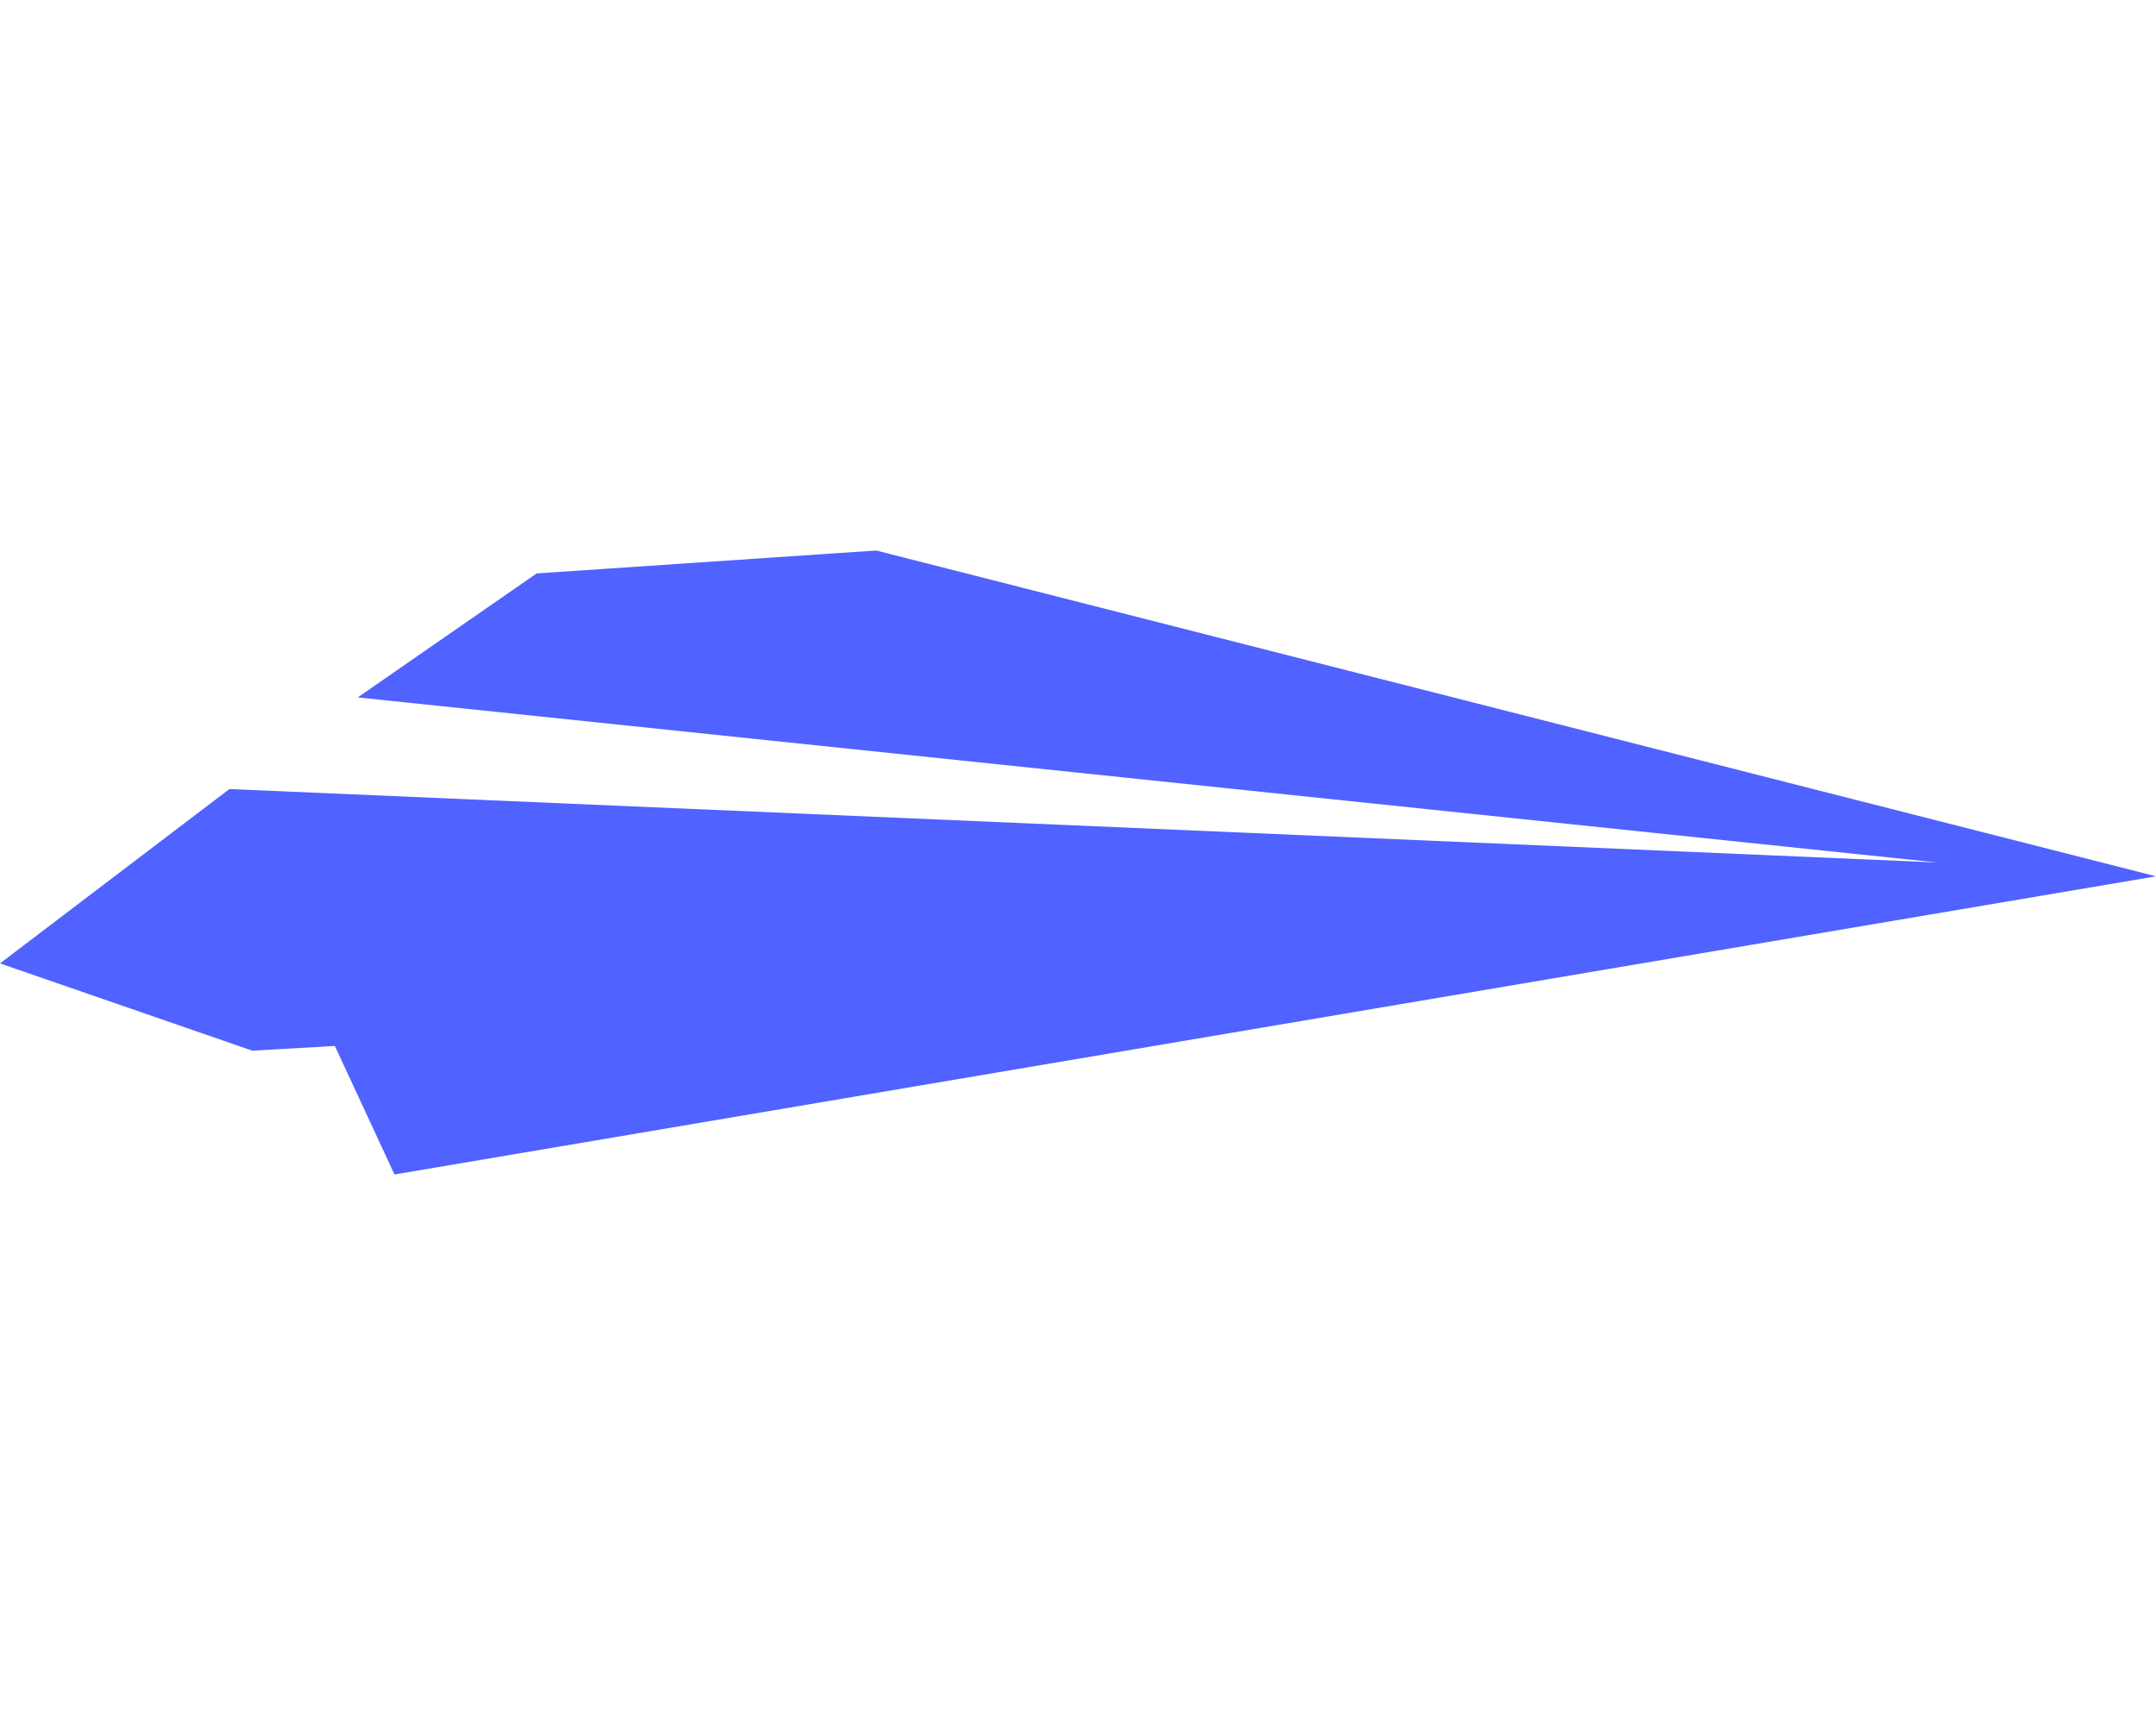 <?xml version="1.0" encoding="UTF-8"?> <svg xmlns="http://www.w3.org/2000/svg" xmlns:xlink="http://www.w3.org/1999/xlink" version="1.1" id="Layer_1" x="0px" y="0px" viewBox="0 0 1280 1024" style="enable-background:new 0 0 1280 1024;" xml:space="preserve"> <style type="text/css"> .st0{fill:#5062FF;} </style> <polygon class="st0" points="212.4,414 318.6,340.4 520.2,326.8 1280,520.2 234.2,697.2 198.8,620.9 149.8,623.7 0,571.9 136.2,468.4 1150.2,512 "></polygon> </svg> 